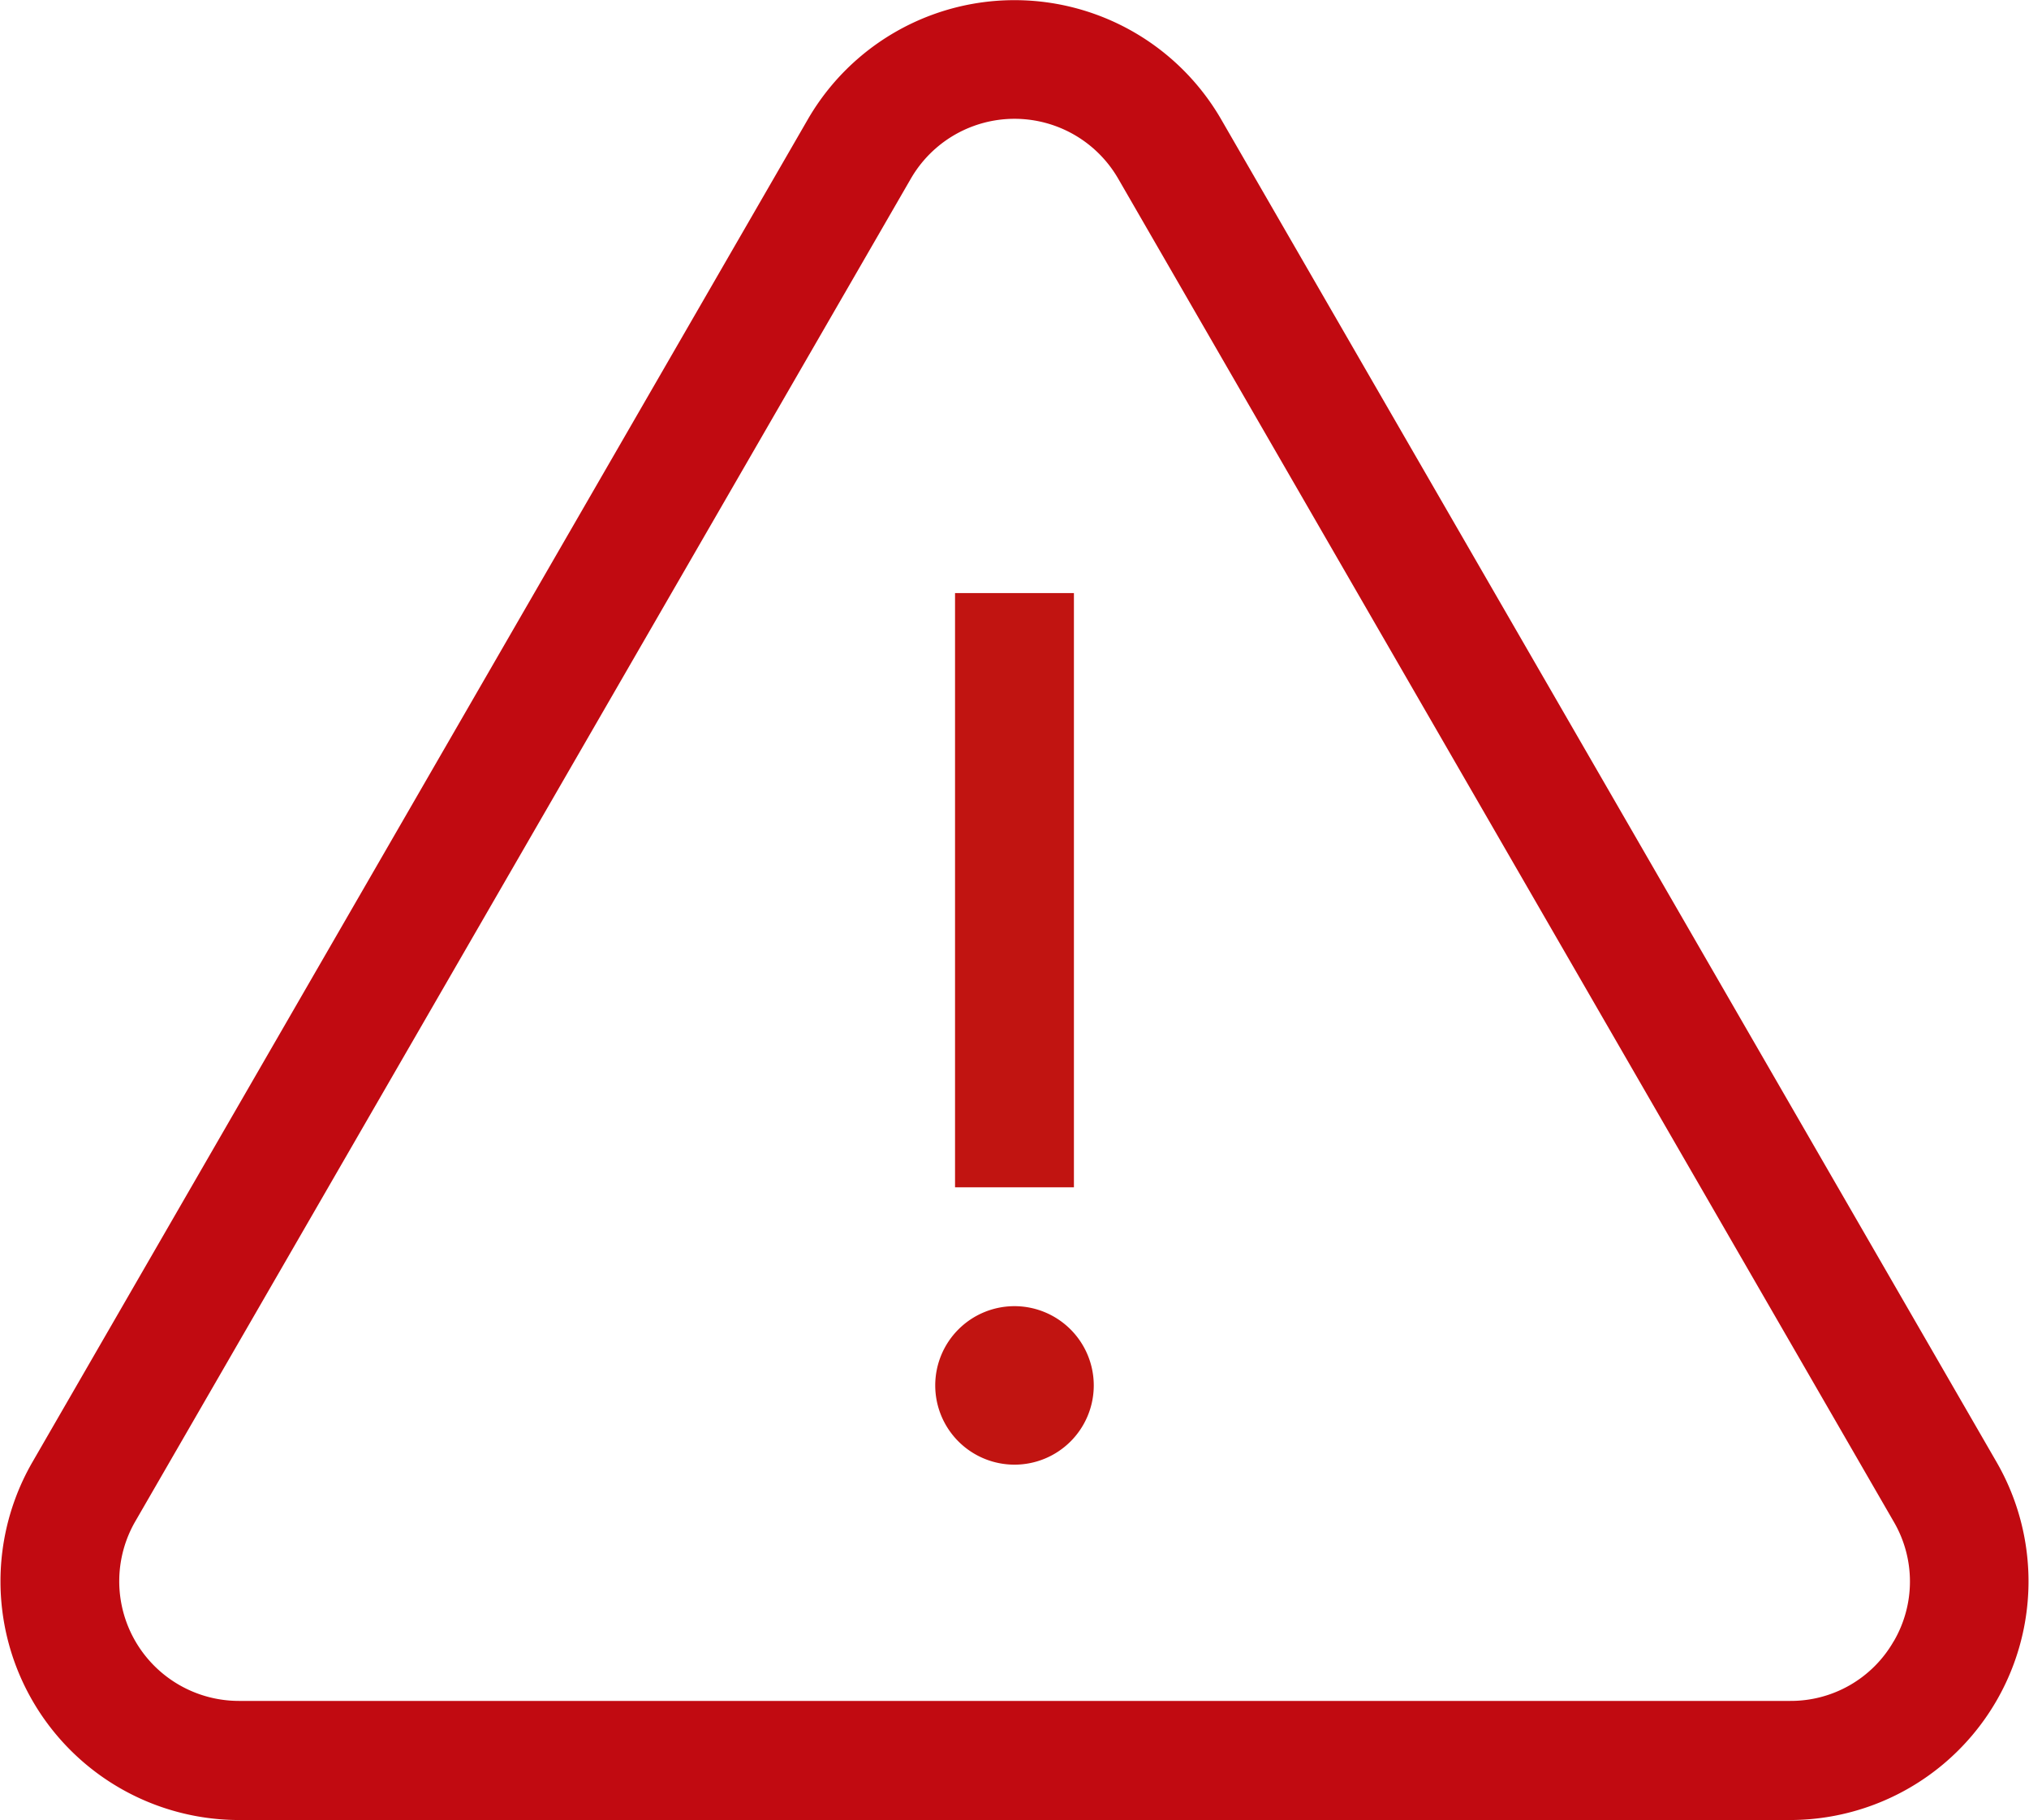 <svg xmlns="http://www.w3.org/2000/svg" width="54.394" height="48.803" viewBox="0 0 54.394 48.803">
  <g id="icon_-_accidental_fraud" data-name="icon - accidental_fraud" transform="translate(0 -26.315)">
    <g id="Group_2615" data-name="Group 2615" transform="translate(0 26.315)">
      <g id="Group_2614" data-name="Group 2614" transform="translate(0 0)">
        <path id="Path_27833" data-name="Path 27833" d="M53.527,65.524,32.736,29.513a6.4,6.4,0,0,0-11.078,0L.867,65.524a6.4,6.4,0,0,0,5.539,9.594H47.988a6.4,6.4,0,0,0,5.539-9.594Zm-2.76,4.8a3.177,3.177,0,0,1-2.779,1.6H6.406a3.209,3.209,0,0,1-2.779-4.814L24.418,31.106a3.209,3.209,0,0,1,5.559,0L50.767,67.117A3.177,3.177,0,0,1,50.767,70.327Z" transform="translate(0 -26.315)" fill="#c10a11"/>
      </g>
    </g>
    <g id="Group_2617" data-name="Group 2617" transform="translate(25.603 42.218)">
      <g id="Group_2616" data-name="Group 2616">
        <rect id="Rectangle_3948" data-name="Rectangle 3948" width="3.187" height="15.934" fill="#c11411"/>
      </g>
    </g>
    <g id="Group_2619" data-name="Group 2619" transform="translate(25.072 61.339)">
      <g id="Group_2618" data-name="Group 2618" transform="translate(0 0)">
        <path id="Path_27834" data-name="Path 27834" d="M238.127,355.99a2.125,2.125,0,1,0,2.125,2.125A2.127,2.127,0,0,0,238.127,355.99Z" transform="translate(-236.002 -355.99)" fill="#c11411"/>
      </g>
    </g>
  </g>
</svg>
